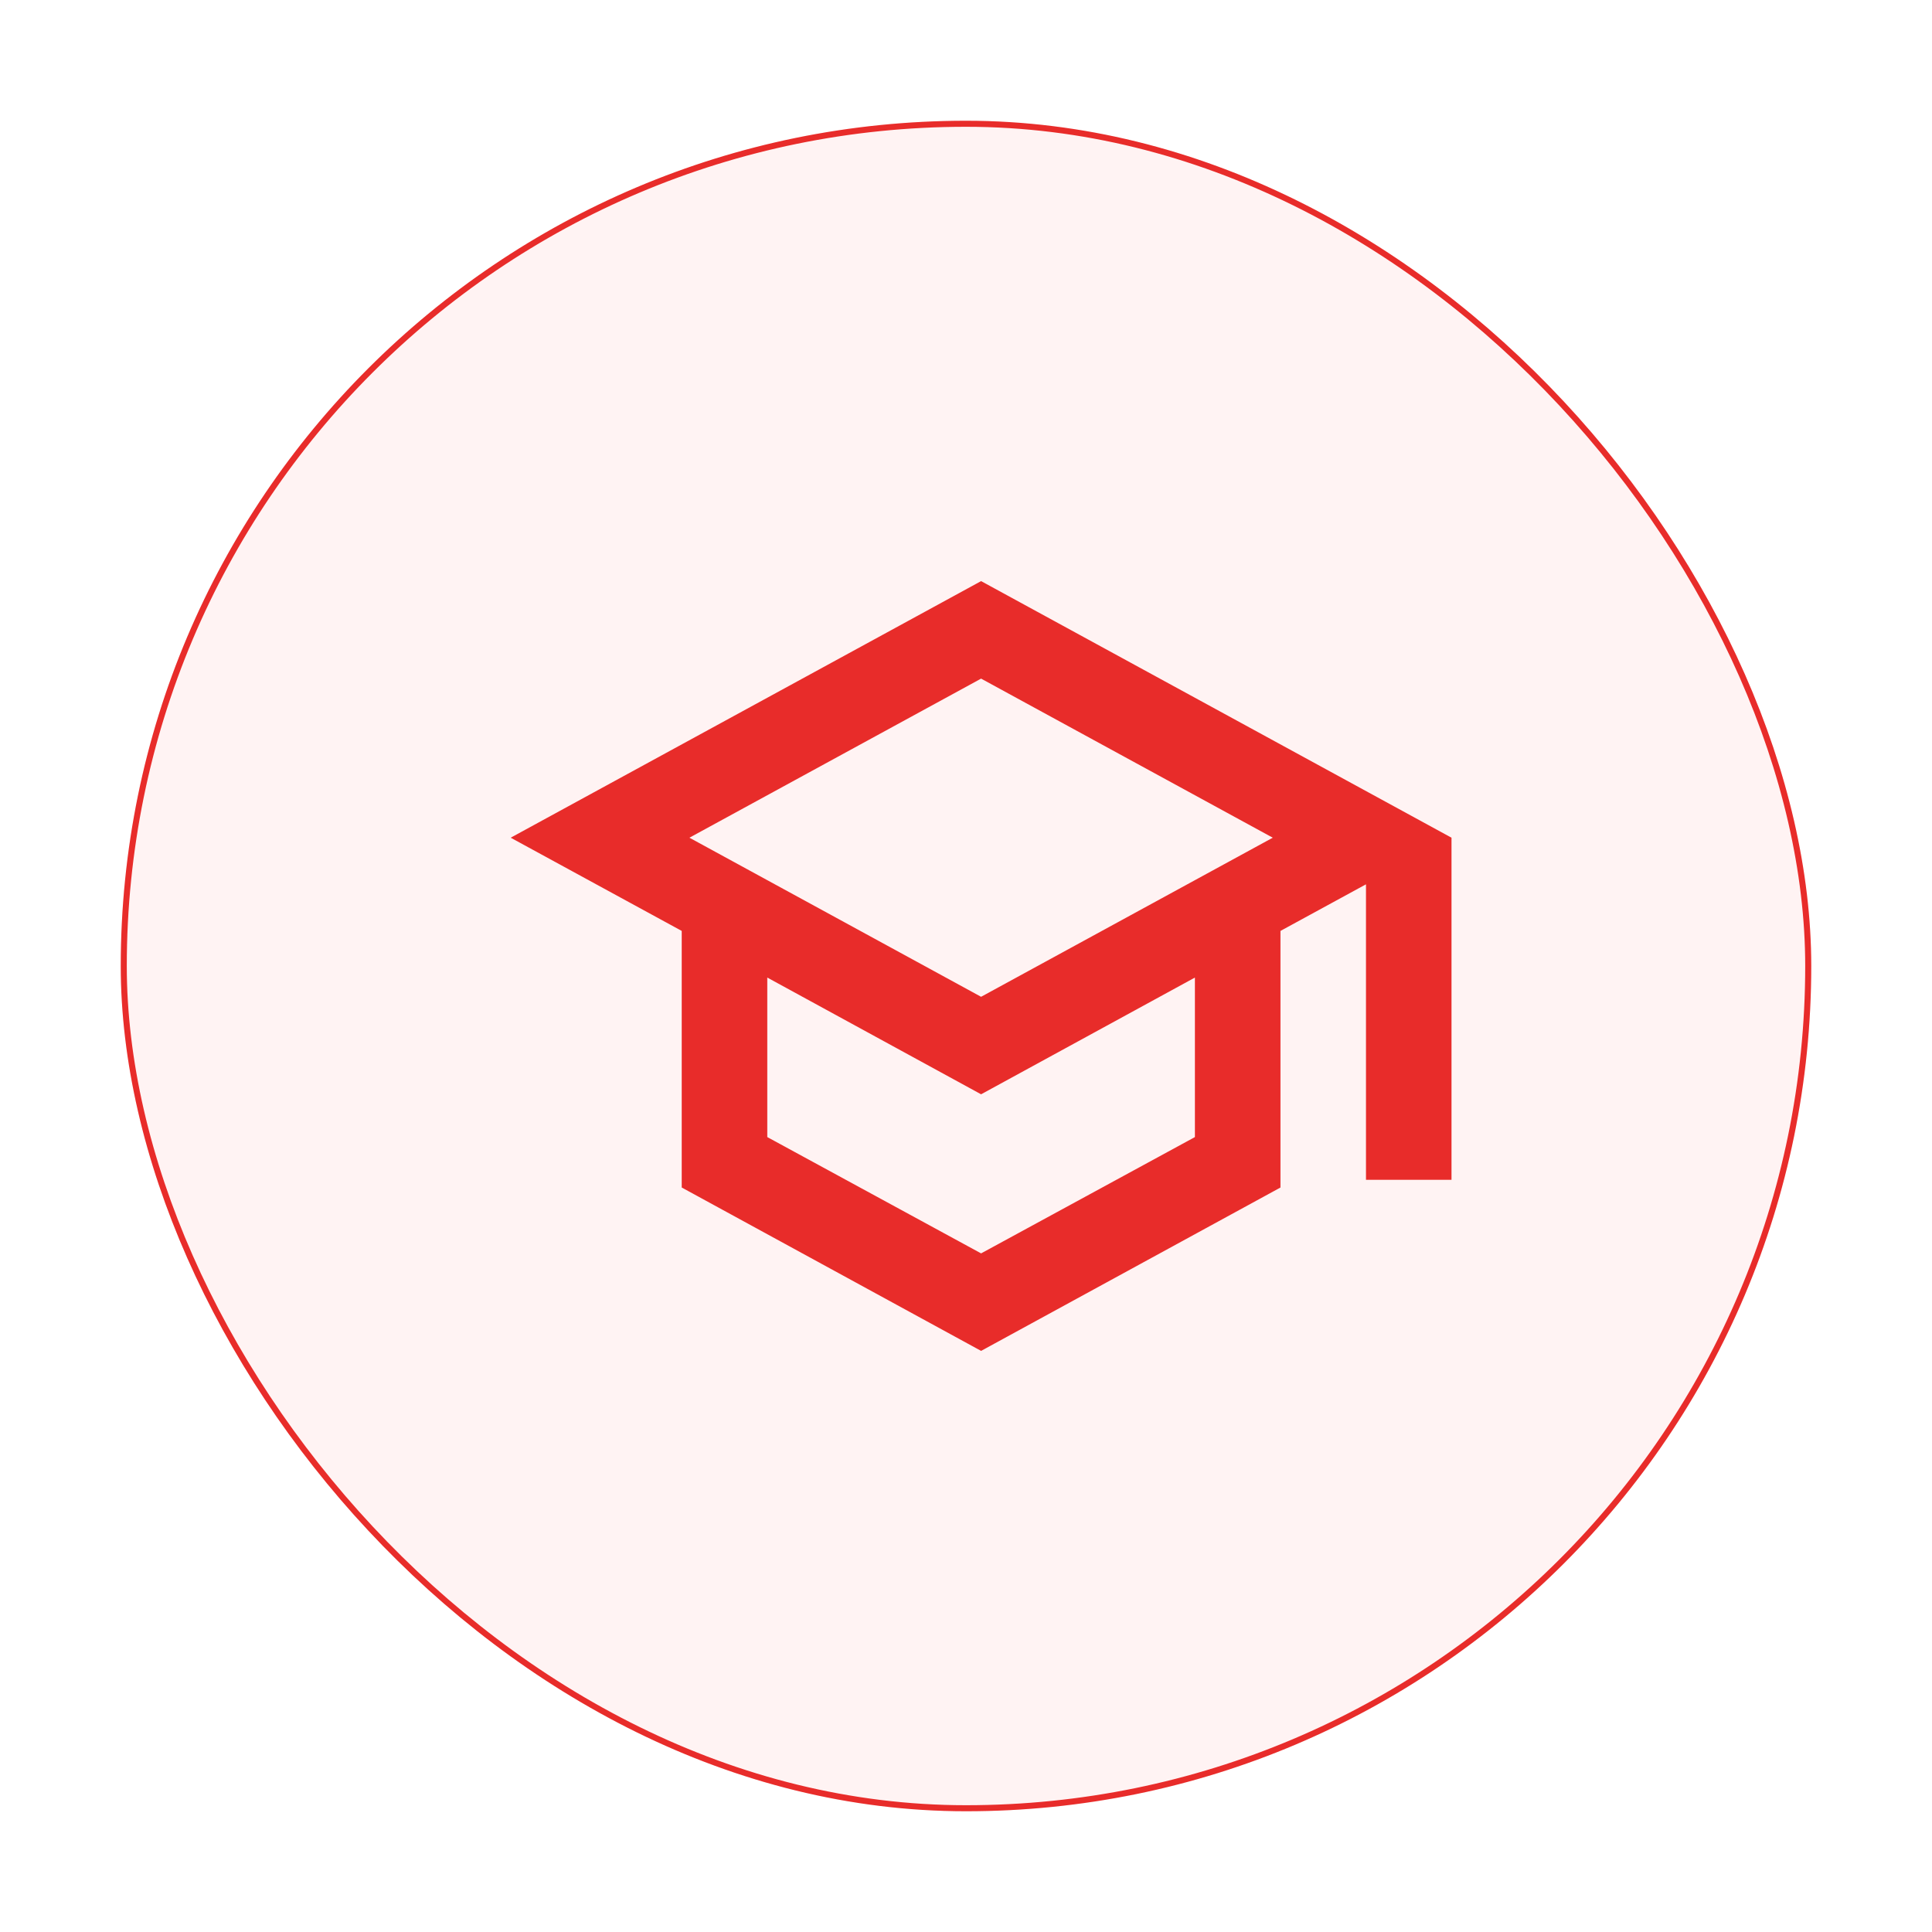 <svg width="64" height="64" viewBox="0 0 64 64" fill="none" xmlns="http://www.w3.org/2000/svg">
<g filter="url(#filter0_d_35954_1602)">
<rect x="4" width="56" height="56" rx="28" fill="#FFF3F3"/>
<rect x="4.1" y="0.1" width="55.8" height="55.8" rx="27.9" stroke="#E82C2A" stroke-width="0.2"/>
<path d="M32.5 15.25L16.917 23.75L22.583 26.838V35.338L32.5 40.75L42.417 35.338V26.838L45.25 25.294V35.083H48.083V23.75L32.5 15.25ZM42.162 23.75L32.5 29.02L22.838 23.75L32.5 18.48L42.162 23.75ZM39.583 33.667L32.5 37.52L25.417 33.667V28.383L32.5 32.25L39.583 28.383V33.667Z" fill="#E82C2A"/>
</g>
<defs>
<filter id="filter0_d_35954_1602" x="0" y="0" width="64" height="64" filterUnits="userSpaceOnUse" color-interpolation-filters="sRGB">
<feFlood flood-opacity="0" result="BackgroundImageFix"/>
<feColorMatrix in="SourceAlpha" type="matrix" values="0 0 0 0 0 0 0 0 0 0 0 0 0 0 0 0 0 0 127 0" result="hardAlpha"/>
<feOffset dy="4"/>
<feGaussianBlur stdDeviation="2"/>
<feComposite in2="hardAlpha" operator="out"/>
<feColorMatrix type="matrix" values="0 0 0 0 0 0 0 0 0 0 0 0 0 0 0 0 0 0 0.25 0"/>
<feBlend mode="normal" in2="BackgroundImageFix" result="effect1_dropShadow_35954_1602"/>
<feBlend mode="normal" in="SourceGraphic" in2="effect1_dropShadow_35954_1602" result="shape"/>
</filter>
</defs>
</svg>
